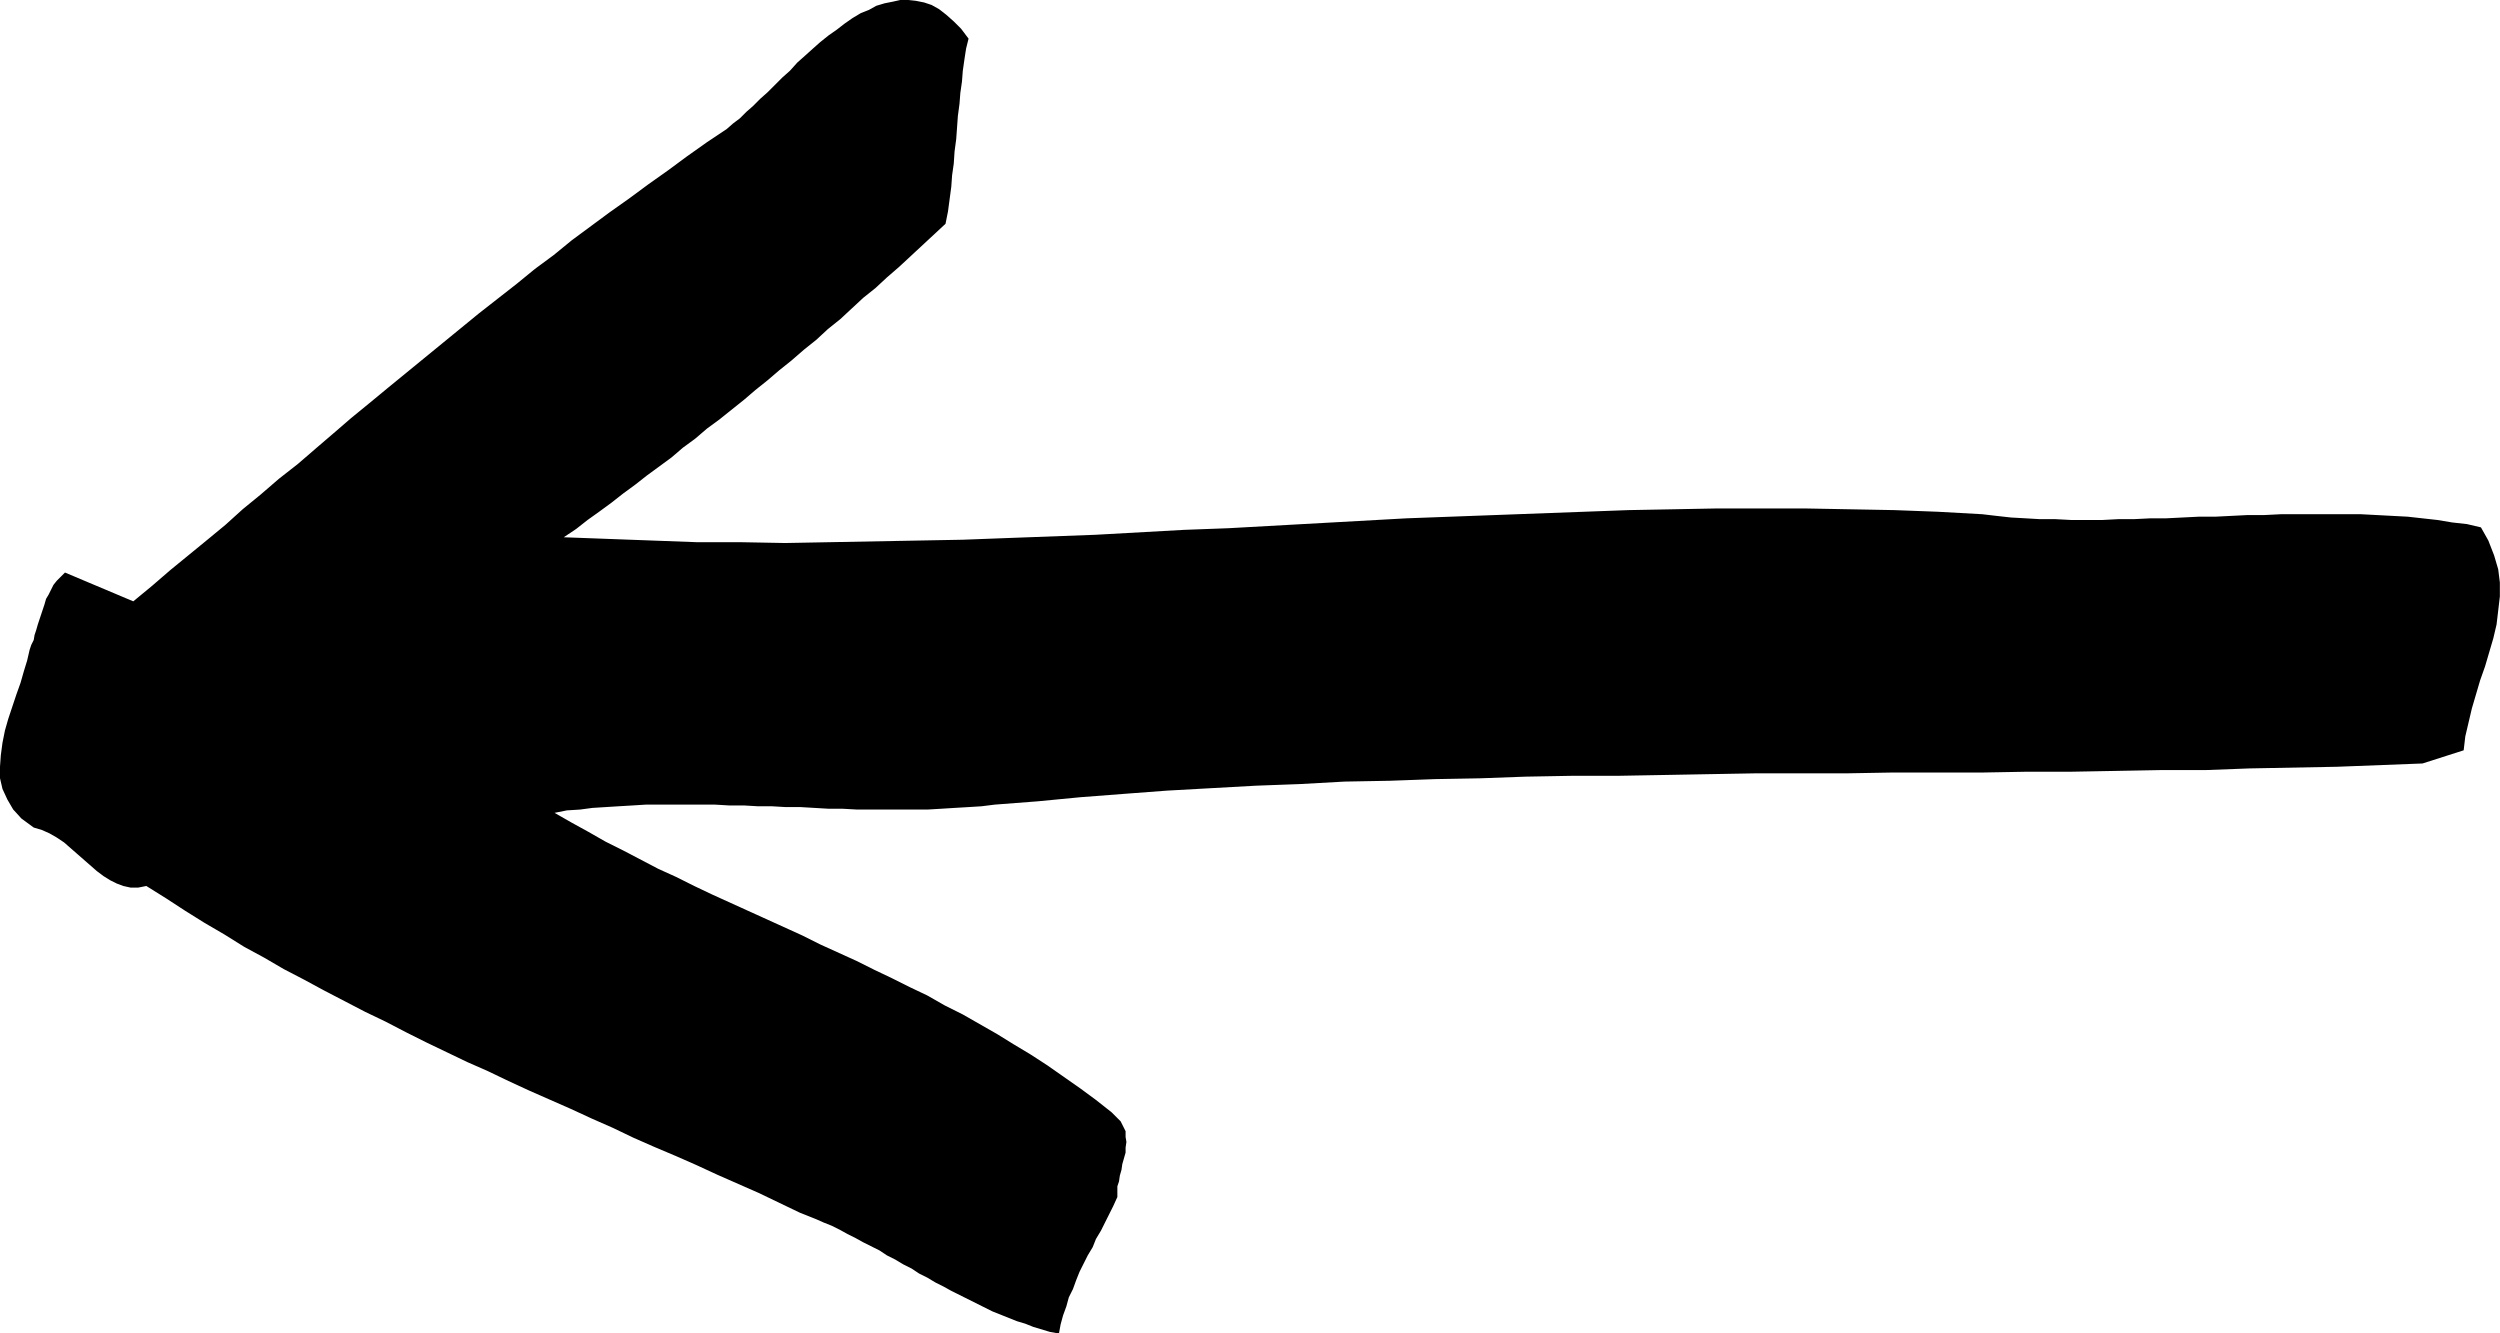 <?xml version="1.0" encoding="UTF-8" standalone="no"?>
<svg
   version="1.0"
   width="129.895mm"
   height="69.284mm"
   id="svg1"
   sodipodi:docname="Arrow 0369.wmf"
   xmlns:inkscape="http://www.inkscape.org/namespaces/inkscape"
   xmlns:sodipodi="http://sodipodi.sourceforge.net/DTD/sodipodi-0.dtd"
   xmlns="http://www.w3.org/2000/svg"
   xmlns:svg="http://www.w3.org/2000/svg">
  <sodipodi:namedview
     id="namedview1"
     pagecolor="#ffffff"
     bordercolor="#000000"
     borderopacity="0.25"
     inkscape:showpageshadow="2"
     inkscape:pageopacity="0.0"
     inkscape:pagecheckerboard="0"
     inkscape:deskcolor="#d1d1d1"
     inkscape:document-units="mm" />
  <defs
     id="defs1">
    <pattern
       id="WMFhbasepattern"
       patternUnits="userSpaceOnUse"
       width="6"
       height="6"
       x="0"
       y="0" />
  </defs>
  <path
     style="fill:#000000;fill-opacity:1;fill-rule:evenodd;stroke:none"
     d="m 190.203,7.593 -0.485,1.939 -0.323,2.1 -0.323,2.262 -0.162,2.1 -0.323,2.262 -0.162,2.1 -0.323,2.423 -0.162,2.262 -0.162,2.262 -0.323,2.423 -0.162,2.423 -0.323,2.262 -0.162,2.262 -0.323,2.423 -0.323,2.423 -0.485,2.423 -2.262,2.1 -2.262,2.1 -2.262,2.1 -2.262,2.1 -2.424,2.1 -2.262,2.1 -2.424,1.939 -2.262,2.1 -2.262,2.1 -2.424,1.939 -2.262,2.1 -2.424,1.939 -2.424,2.1 -2.424,1.939 -2.262,1.939 -2.424,1.939 -2.262,1.939 -2.424,1.939 -2.424,1.939 -2.424,1.777 -2.262,1.939 -2.424,1.777 -2.262,1.939 -2.424,1.777 -2.424,1.777 -2.262,1.777 -2.424,1.777 -2.262,1.777 -2.424,1.777 -2.262,1.615 -2.262,1.777 -2.424,1.615 8.726,0.323 8.726,0.323 8.726,0.323 h 8.565 l 8.726,0.162 8.726,-0.162 8.726,-0.162 8.726,-0.162 8.726,-0.162 8.565,-0.323 8.726,-0.323 8.726,-0.323 8.726,-0.485 8.726,-0.485 8.726,-0.323 8.726,-0.485 8.726,-0.485 8.726,-0.485 8.726,-0.485 8.726,-0.323 8.726,-0.323 8.726,-0.323 8.726,-0.323 8.726,-0.323 8.726,-0.162 8.565,-0.162 h 8.726 8.726 l 8.726,0.162 8.726,0.162 8.565,0.323 8.726,0.485 2.747,0.323 2.909,0.323 2.909,0.162 2.747,0.162 h 3.07 l 3.07,0.162 h 3.07 3.07 l 3.07,-0.162 h 3.07 l 3.232,-0.162 h 3.07 l 3.232,-0.162 3.232,-0.162 h 3.232 l 3.232,-0.162 3.232,-0.162 h 3.232 l 3.232,-0.162 h 3.07 3.232 3.07 3.232 3.07 l 3.07,0.162 3.07,0.162 3.07,0.162 2.909,0.323 2.909,0.323 2.909,0.485 2.909,0.323 2.747,0.646 1.454,2.585 1.131,2.908 0.808,2.746 0.323,2.585 v 2.746 l -0.323,2.746 -0.323,2.746 -0.646,2.746 -0.808,2.746 -0.808,2.746 -0.97,2.746 -0.808,2.746 -0.808,2.746 -0.646,2.746 -0.646,2.746 -0.323,2.746 -8.08,2.585 -8.403,0.323 -8.403,0.323 -8.565,0.162 -8.565,0.162 -8.565,0.323 h -8.726 l -8.726,0.162 -8.888,0.162 h -8.726 l -8.888,0.162 h -8.888 -8.888 l -9.05,0.162 h -9.05 -8.888 l -9.05,0.162 -8.888,0.162 -9.05,0.162 h -9.05 l -8.888,0.162 -8.888,0.323 -8.888,0.162 -8.888,0.323 -8.888,0.162 -8.726,0.485 -8.726,0.323 -8.726,0.485 -8.726,0.485 -8.565,0.646 -8.403,0.646 -8.403,0.808 -8.403,0.646 -2.586,0.323 -2.586,0.162 -2.747,0.162 -2.586,0.162 -2.747,0.162 h -2.747 -2.747 -2.747 -2.747 -2.747 l -2.909,-0.162 h -2.747 l -2.747,-0.162 -2.747,-0.162 h -2.909 l -2.747,-0.162 h -2.747 l -2.747,-0.162 h -2.909 l -2.747,-0.162 h -2.747 -2.747 -2.747 -2.586 -2.747 l -2.586,0.162 -2.747,0.162 -2.586,0.162 -2.586,0.162 -2.424,0.323 -2.586,0.162 -2.424,0.485 3.394,1.939 3.232,1.777 3.394,1.939 3.555,1.777 3.394,1.777 3.394,1.777 3.555,1.615 3.555,1.777 3.394,1.615 3.555,1.615 3.555,1.615 3.555,1.615 3.555,1.615 3.555,1.615 3.555,1.777 3.555,1.615 3.555,1.615 3.555,1.777 3.394,1.615 3.555,1.777 3.394,1.615 3.394,1.939 3.555,1.777 3.394,1.939 3.394,1.939 3.394,2.1 3.232,1.939 3.232,2.1 3.232,2.262 3.232,2.262 3.07,2.262 3.07,2.423 0.97,0.969 0.808,0.808 0.485,0.969 0.485,0.969 v 1.131 l 0.162,0.969 -0.162,1.131 v 0.969 l -0.323,1.131 -0.323,1.131 -0.162,1.131 -0.323,1.131 -0.162,1.131 -0.323,0.969 v 1.131 0.969 l -0.808,1.777 -0.808,1.615 -0.808,1.615 -0.808,1.615 -0.97,1.615 -0.646,1.615 -0.97,1.615 -0.808,1.615 -0.808,1.615 -0.646,1.615 -0.646,1.777 -0.808,1.615 -0.485,1.777 -0.646,1.777 -0.485,1.777 -0.323,1.777 -1.778,-0.323 -1.616,-0.485 -1.616,-0.485 -1.616,-0.646 -1.616,-0.485 -1.616,-0.646 -1.616,-0.646 -1.616,-0.646 -1.616,-0.808 -1.616,-0.808 -1.616,-0.808 -1.616,-0.808 -1.616,-0.808 -1.454,-0.808 -1.616,-0.808 -1.616,-0.969 -1.616,-0.808 -1.454,-0.969 -1.616,-0.808 -1.616,-0.969 -1.616,-0.808 -1.454,-0.969 -1.616,-0.808 -1.616,-0.808 -1.454,-0.808 -1.616,-0.808 -1.454,-0.808 -1.616,-0.808 -1.616,-0.646 -1.454,-0.646 -1.616,-0.646 -1.616,-0.646 -4.04,-1.939 -4.04,-1.939 -4.04,-1.777 -4.04,-1.777 -4.202,-1.939 -4.04,-1.777 -4.202,-1.777 -4.04,-1.777 -4.04,-1.939 -4.04,-1.777 -4.202,-1.939 -4.04,-1.777 -4.04,-1.777 -4.202,-1.939 -4.04,-1.939 -4.04,-1.777 -4.04,-1.939 -4.04,-1.939 -3.878,-1.939 -4.04,-2.1 -4.04,-1.939 -4.04,-2.1 -4.04,-2.1 -3.878,-2.1 -4.04,-2.1 -3.878,-2.262 -3.878,-2.1 -3.878,-2.423 -3.878,-2.262 -3.878,-2.423 -3.717,-2.423 -3.878,-2.423 -1.616,0.323 h -1.454 l -1.454,-0.323 -1.293,-0.485 -1.293,-0.646 -1.293,-0.808 -1.293,-0.969 -1.293,-1.131 -1.293,-1.131 -1.293,-1.131 -1.293,-1.131 -1.293,-1.131 -1.454,-0.969 L 9.696,163.643 8.242,162.997 6.626,162.512 4.202,160.735 2.586,158.958 1.454,157.02 0.485,154.92 0,152.82 v -2.262 l 0.162,-2.262 0.323,-2.423 0.485,-2.423 0.646,-2.262 0.808,-2.423 0.808,-2.423 0.808,-2.262 0.646,-2.262 0.646,-2.1 0.485,-2.1 0.323,-0.969 0.485,-0.969 0.162,-0.969 0.323,-0.969 0.323,-1.131 0.323,-0.969 0.323,-0.969 0.323,-0.969 0.323,-0.969 0.323,-1.131 0.485,-0.808 0.485,-0.969 0.485,-0.969 0.646,-0.808 0.808,-0.808 0.808,-0.808 13.413,5.654 3.717,-3.069 3.555,-3.069 3.555,-2.908 3.555,-2.908 3.717,-3.069 3.394,-3.069 3.555,-2.908 3.555,-3.069 3.717,-2.908 3.555,-3.069 3.394,-2.908 3.555,-3.069 3.555,-2.908 3.717,-3.069 3.555,-2.908 3.555,-2.908 3.555,-2.908 3.555,-2.908 3.555,-2.908 3.717,-2.908 3.717,-2.908 3.555,-2.908 3.717,-2.746 3.555,-2.908 3.717,-2.746 3.717,-2.746 3.878,-2.746 3.717,-2.746 3.878,-2.746 3.717,-2.746 3.878,-2.746 3.878,-2.585 1.293,-1.131 1.293,-0.969 1.293,-1.292 1.293,-1.131 1.454,-1.454 1.454,-1.292 1.454,-1.454 1.454,-1.454 1.454,-1.292 1.454,-1.615 1.454,-1.292 1.616,-1.454 1.454,-1.292 1.616,-1.292 1.616,-1.131 1.454,-1.131 1.616,-1.131 1.616,-0.969 1.616,-0.646 1.454,-0.808 1.616,-0.485 1.616,-0.323 L 176.79,0 h 1.616 l 1.454,0.162 1.616,0.323 1.454,0.485 1.454,0.808 1.454,1.131 1.454,1.292 1.454,1.454 z"
     id="path1" />
</svg>
